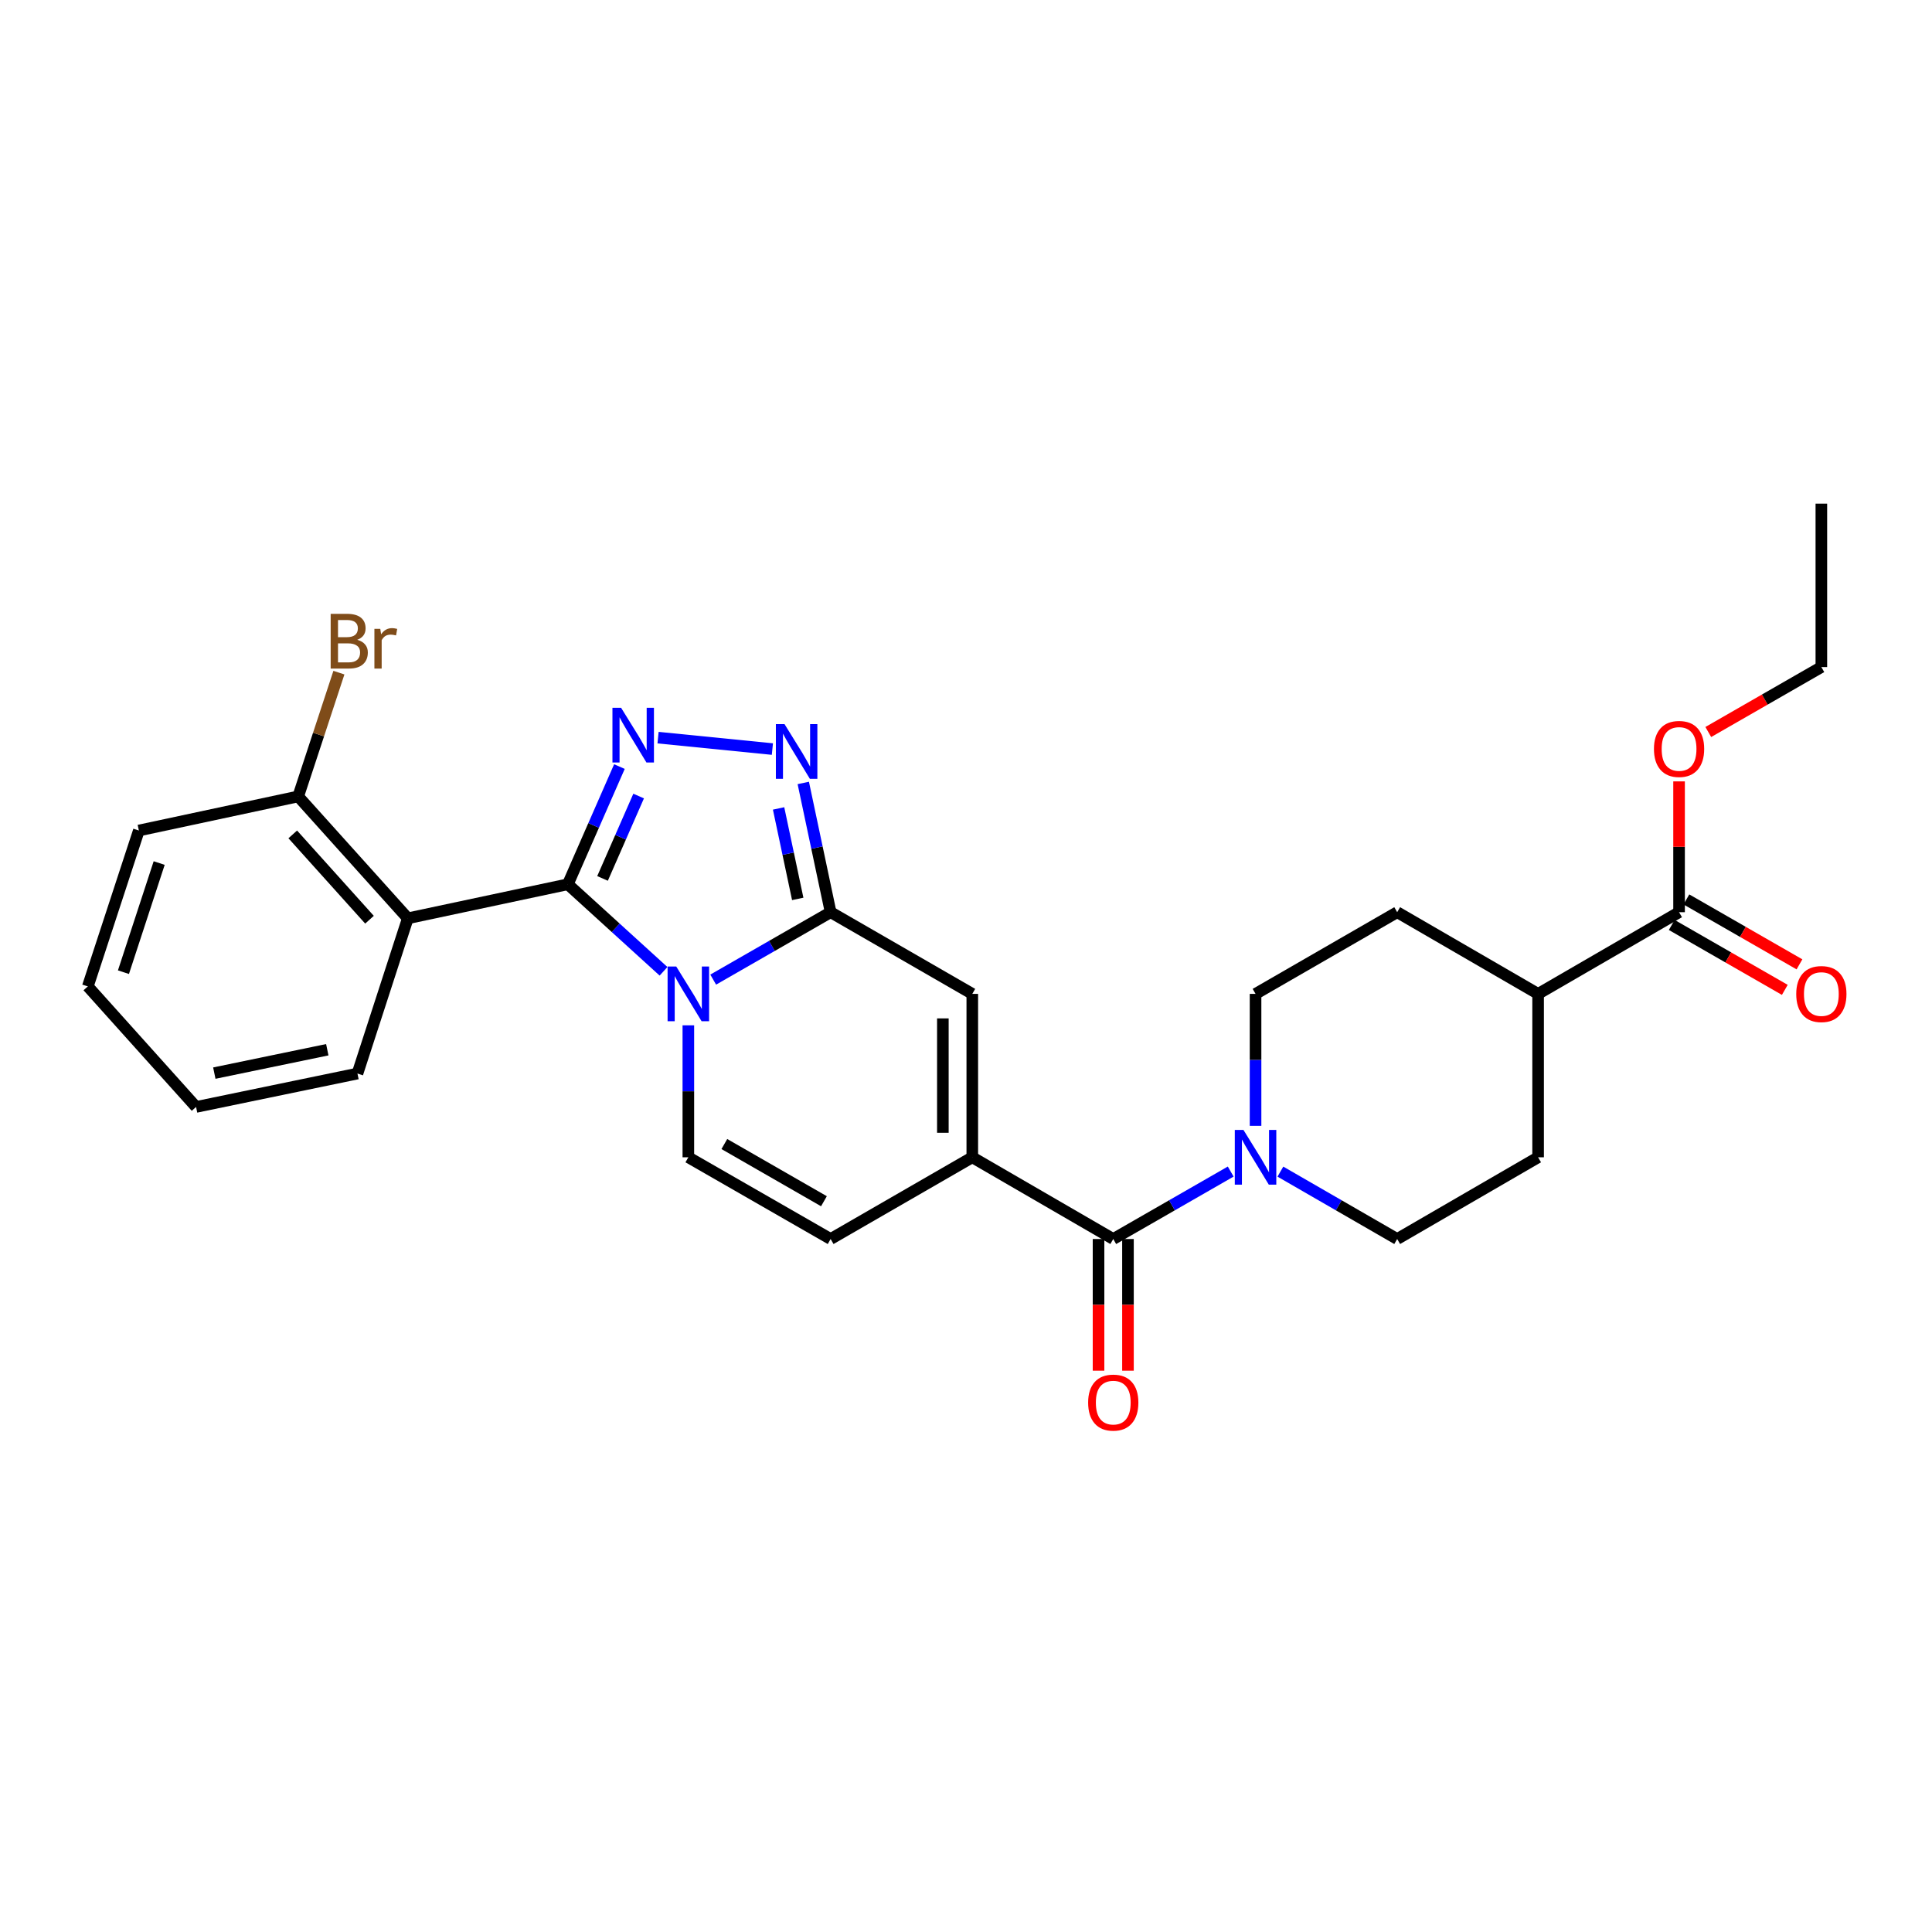 <?xml version='1.0' encoding='iso-8859-1'?>
<svg version='1.1' baseProfile='full'
              xmlns='http://www.w3.org/2000/svg'
                      xmlns:rdkit='http://www.rdkit.org/xml'
                      xmlns:xlink='http://www.w3.org/1999/xlink'
                  xml:space='preserve'
width='1000px' height='1000px' viewBox='0 0 1000 1000'>
<!-- END OF HEADER -->
<rect style='opacity:1.0;fill:#FFFFFF;stroke:none' width='1000' height='1000' x='0' y='0'> </rect>
<path class='bond-0' d='M 343.439,502.746 L 318.677,480.221' style='fill:none;fill-rule:evenodd;stroke:#0000FF;stroke-width:6px;stroke-linecap:butt;stroke-linejoin:miter;stroke-opacity:1' />
<path class='bond-0' d='M 318.677,480.221 L 293.914,457.696' style='fill:none;fill-rule:evenodd;stroke:#000000;stroke-width:6px;stroke-linecap:butt;stroke-linejoin:miter;stroke-opacity:1' />
<path class='bond-1' d='M 369.15,507.048 L 399.542,489.6' style='fill:none;fill-rule:evenodd;stroke:#0000FF;stroke-width:6px;stroke-linecap:butt;stroke-linejoin:miter;stroke-opacity:1' />
<path class='bond-1' d='M 399.542,489.6 L 429.933,472.151' style='fill:none;fill-rule:evenodd;stroke:#000000;stroke-width:6px;stroke-linecap:butt;stroke-linejoin:miter;stroke-opacity:1' />
<path class='bond-7' d='M 356.287,530.707 L 356.287,564.86' style='fill:none;fill-rule:evenodd;stroke:#0000FF;stroke-width:6px;stroke-linecap:butt;stroke-linejoin:miter;stroke-opacity:1' />
<path class='bond-7' d='M 356.287,564.86 L 356.287,599.013' style='fill:none;fill-rule:evenodd;stroke:#000000;stroke-width:6px;stroke-linecap:butt;stroke-linejoin:miter;stroke-opacity:1' />
<path class='bond-2' d='M 293.914,457.696 L 307.263,427.238' style='fill:none;fill-rule:evenodd;stroke:#000000;stroke-width:6px;stroke-linecap:butt;stroke-linejoin:miter;stroke-opacity:1' />
<path class='bond-2' d='M 307.263,427.238 L 320.612,396.78' style='fill:none;fill-rule:evenodd;stroke:#0000FF;stroke-width:6px;stroke-linecap:butt;stroke-linejoin:miter;stroke-opacity:1' />
<path class='bond-2' d='M 311.871,454.674 L 321.216,433.353' style='fill:none;fill-rule:evenodd;stroke:#000000;stroke-width:6px;stroke-linecap:butt;stroke-linejoin:miter;stroke-opacity:1' />
<path class='bond-2' d='M 321.216,433.353 L 330.56,412.032' style='fill:none;fill-rule:evenodd;stroke:#0000FF;stroke-width:6px;stroke-linecap:butt;stroke-linejoin:miter;stroke-opacity:1' />
<path class='bond-5' d='M 293.914,457.696 L 211.086,475.316' style='fill:none;fill-rule:evenodd;stroke:#000000;stroke-width:6px;stroke-linecap:butt;stroke-linejoin:miter;stroke-opacity:1' />
<path class='bond-3' d='M 429.933,472.151 L 422.855,438.702' style='fill:none;fill-rule:evenodd;stroke:#000000;stroke-width:6px;stroke-linecap:butt;stroke-linejoin:miter;stroke-opacity:1' />
<path class='bond-3' d='M 422.855,438.702 L 415.776,405.253' style='fill:none;fill-rule:evenodd;stroke:#0000FF;stroke-width:6px;stroke-linecap:butt;stroke-linejoin:miter;stroke-opacity:1' />
<path class='bond-3' d='M 412.906,465.27 L 407.951,441.856' style='fill:none;fill-rule:evenodd;stroke:#000000;stroke-width:6px;stroke-linecap:butt;stroke-linejoin:miter;stroke-opacity:1' />
<path class='bond-3' d='M 407.951,441.856 L 402.996,418.442' style='fill:none;fill-rule:evenodd;stroke:#0000FF;stroke-width:6px;stroke-linecap:butt;stroke-linejoin:miter;stroke-opacity:1' />
<path class='bond-8' d='M 429.933,472.151 L 503.257,514.433' style='fill:none;fill-rule:evenodd;stroke:#000000;stroke-width:6px;stroke-linecap:butt;stroke-linejoin:miter;stroke-opacity:1' />
<path class='bond-29' d='M 340.606,381.799 L 399.788,387.714' style='fill:none;fill-rule:evenodd;stroke:#0000FF;stroke-width:6px;stroke-linecap:butt;stroke-linejoin:miter;stroke-opacity:1' />
<path class='bond-4' d='M 503.257,599.013 L 429.933,641.312' style='fill:none;fill-rule:evenodd;stroke:#000000;stroke-width:6px;stroke-linecap:butt;stroke-linejoin:miter;stroke-opacity:1' />
<path class='bond-6' d='M 503.257,599.013 L 576.218,641.312' style='fill:none;fill-rule:evenodd;stroke:#000000;stroke-width:6px;stroke-linecap:butt;stroke-linejoin:miter;stroke-opacity:1' />
<path class='bond-28' d='M 503.257,599.013 L 503.257,514.433' style='fill:none;fill-rule:evenodd;stroke:#000000;stroke-width:6px;stroke-linecap:butt;stroke-linejoin:miter;stroke-opacity:1' />
<path class='bond-28' d='M 488.024,586.326 L 488.024,527.12' style='fill:none;fill-rule:evenodd;stroke:#000000;stroke-width:6px;stroke-linecap:butt;stroke-linejoin:miter;stroke-opacity:1' />
<path class='bond-12' d='M 211.086,475.316 L 154.341,412.232' style='fill:none;fill-rule:evenodd;stroke:#000000;stroke-width:6px;stroke-linecap:butt;stroke-linejoin:miter;stroke-opacity:1' />
<path class='bond-12' d='M 191.248,476.042 L 151.527,431.883' style='fill:none;fill-rule:evenodd;stroke:#000000;stroke-width:6px;stroke-linecap:butt;stroke-linejoin:miter;stroke-opacity:1' />
<path class='bond-22' d='M 211.086,475.316 L 185.02,555.665' style='fill:none;fill-rule:evenodd;stroke:#000000;stroke-width:6px;stroke-linecap:butt;stroke-linejoin:miter;stroke-opacity:1' />
<path class='bond-9' d='M 576.218,641.312 L 606.613,623.856' style='fill:none;fill-rule:evenodd;stroke:#000000;stroke-width:6px;stroke-linecap:butt;stroke-linejoin:miter;stroke-opacity:1' />
<path class='bond-9' d='M 606.613,623.856 L 637.009,606.4' style='fill:none;fill-rule:evenodd;stroke:#0000FF;stroke-width:6px;stroke-linecap:butt;stroke-linejoin:miter;stroke-opacity:1' />
<path class='bond-13' d='M 568.601,641.312 L 568.601,675.389' style='fill:none;fill-rule:evenodd;stroke:#000000;stroke-width:6px;stroke-linecap:butt;stroke-linejoin:miter;stroke-opacity:1' />
<path class='bond-13' d='M 568.601,675.389 L 568.601,709.466' style='fill:none;fill-rule:evenodd;stroke:#FF0000;stroke-width:6px;stroke-linecap:butt;stroke-linejoin:miter;stroke-opacity:1' />
<path class='bond-13' d='M 583.835,641.312 L 583.835,675.389' style='fill:none;fill-rule:evenodd;stroke:#000000;stroke-width:6px;stroke-linecap:butt;stroke-linejoin:miter;stroke-opacity:1' />
<path class='bond-13' d='M 583.835,675.389 L 583.835,709.466' style='fill:none;fill-rule:evenodd;stroke:#FF0000;stroke-width:6px;stroke-linecap:butt;stroke-linejoin:miter;stroke-opacity:1' />
<path class='bond-10' d='M 356.287,599.013 L 429.933,641.312' style='fill:none;fill-rule:evenodd;stroke:#000000;stroke-width:6px;stroke-linecap:butt;stroke-linejoin:miter;stroke-opacity:1' />
<path class='bond-10' d='M 374.921,592.148 L 426.473,621.757' style='fill:none;fill-rule:evenodd;stroke:#000000;stroke-width:6px;stroke-linecap:butt;stroke-linejoin:miter;stroke-opacity:1' />
<path class='bond-14' d='M 662.728,606.431 L 692.954,623.871' style='fill:none;fill-rule:evenodd;stroke:#0000FF;stroke-width:6px;stroke-linecap:butt;stroke-linejoin:miter;stroke-opacity:1' />
<path class='bond-14' d='M 692.954,623.871 L 723.18,641.312' style='fill:none;fill-rule:evenodd;stroke:#000000;stroke-width:6px;stroke-linecap:butt;stroke-linejoin:miter;stroke-opacity:1' />
<path class='bond-15' d='M 649.872,582.739 L 649.872,548.586' style='fill:none;fill-rule:evenodd;stroke:#0000FF;stroke-width:6px;stroke-linecap:butt;stroke-linejoin:miter;stroke-opacity:1' />
<path class='bond-15' d='M 649.872,548.586 L 649.872,514.433' style='fill:none;fill-rule:evenodd;stroke:#000000;stroke-width:6px;stroke-linecap:butt;stroke-linejoin:miter;stroke-opacity:1' />
<path class='bond-11' d='M 869.083,472.151 L 796.123,514.433' style='fill:none;fill-rule:evenodd;stroke:#000000;stroke-width:6px;stroke-linecap:butt;stroke-linejoin:miter;stroke-opacity:1' />
<path class='bond-17' d='M 865.291,478.757 L 894.552,495.556' style='fill:none;fill-rule:evenodd;stroke:#000000;stroke-width:6px;stroke-linecap:butt;stroke-linejoin:miter;stroke-opacity:1' />
<path class='bond-17' d='M 894.552,495.556 L 923.814,512.356' style='fill:none;fill-rule:evenodd;stroke:#FF0000;stroke-width:6px;stroke-linecap:butt;stroke-linejoin:miter;stroke-opacity:1' />
<path class='bond-17' d='M 872.876,465.546 L 902.137,482.345' style='fill:none;fill-rule:evenodd;stroke:#000000;stroke-width:6px;stroke-linecap:butt;stroke-linejoin:miter;stroke-opacity:1' />
<path class='bond-17' d='M 902.137,482.345 L 931.399,499.145' style='fill:none;fill-rule:evenodd;stroke:#FF0000;stroke-width:6px;stroke-linecap:butt;stroke-linejoin:miter;stroke-opacity:1' />
<path class='bond-21' d='M 869.083,472.151 L 869.083,438.298' style='fill:none;fill-rule:evenodd;stroke:#000000;stroke-width:6px;stroke-linecap:butt;stroke-linejoin:miter;stroke-opacity:1' />
<path class='bond-21' d='M 869.083,438.298 L 869.083,404.445' style='fill:none;fill-rule:evenodd;stroke:#FF0000;stroke-width:6px;stroke-linecap:butt;stroke-linejoin:miter;stroke-opacity:1' />
<path class='bond-20' d='M 154.341,412.232 L 164.879,380.195' style='fill:none;fill-rule:evenodd;stroke:#000000;stroke-width:6px;stroke-linecap:butt;stroke-linejoin:miter;stroke-opacity:1' />
<path class='bond-20' d='M 164.879,380.195 L 175.418,348.158' style='fill:none;fill-rule:evenodd;stroke:#7F4C19;stroke-width:6px;stroke-linecap:butt;stroke-linejoin:miter;stroke-opacity:1' />
<path class='bond-23' d='M 154.341,412.232 L 71.876,429.87' style='fill:none;fill-rule:evenodd;stroke:#000000;stroke-width:6px;stroke-linecap:butt;stroke-linejoin:miter;stroke-opacity:1' />
<path class='bond-18' d='M 723.18,641.312 L 796.123,599.013' style='fill:none;fill-rule:evenodd;stroke:#000000;stroke-width:6px;stroke-linecap:butt;stroke-linejoin:miter;stroke-opacity:1' />
<path class='bond-19' d='M 649.872,514.433 L 723.18,472.151' style='fill:none;fill-rule:evenodd;stroke:#000000;stroke-width:6px;stroke-linecap:butt;stroke-linejoin:miter;stroke-opacity:1' />
<path class='bond-16' d='M 796.123,514.433 L 723.18,472.151' style='fill:none;fill-rule:evenodd;stroke:#000000;stroke-width:6px;stroke-linecap:butt;stroke-linejoin:miter;stroke-opacity:1' />
<path class='bond-31' d='M 796.123,514.433 L 796.123,599.013' style='fill:none;fill-rule:evenodd;stroke:#000000;stroke-width:6px;stroke-linecap:butt;stroke-linejoin:miter;stroke-opacity:1' />
<path class='bond-24' d='M 884.207,378.885 L 913.468,362.079' style='fill:none;fill-rule:evenodd;stroke:#FF0000;stroke-width:6px;stroke-linecap:butt;stroke-linejoin:miter;stroke-opacity:1' />
<path class='bond-24' d='M 913.468,362.079 L 942.729,345.272' style='fill:none;fill-rule:evenodd;stroke:#000000;stroke-width:6px;stroke-linecap:butt;stroke-linejoin:miter;stroke-opacity:1' />
<path class='bond-25' d='M 185.02,555.665 L 101.489,572.955' style='fill:none;fill-rule:evenodd;stroke:#000000;stroke-width:6px;stroke-linecap:butt;stroke-linejoin:miter;stroke-opacity:1' />
<path class='bond-25' d='M 169.402,543.341 L 110.931,555.444' style='fill:none;fill-rule:evenodd;stroke:#000000;stroke-width:6px;stroke-linecap:butt;stroke-linejoin:miter;stroke-opacity:1' />
<path class='bond-30' d='M 71.876,429.87 L 45.455,510.565' style='fill:none;fill-rule:evenodd;stroke:#000000;stroke-width:6px;stroke-linecap:butt;stroke-linejoin:miter;stroke-opacity:1' />
<path class='bond-30' d='M 82.39,446.714 L 63.895,503.201' style='fill:none;fill-rule:evenodd;stroke:#000000;stroke-width:6px;stroke-linecap:butt;stroke-linejoin:miter;stroke-opacity:1' />
<path class='bond-26' d='M 942.729,345.272 L 942.729,260.684' style='fill:none;fill-rule:evenodd;stroke:#000000;stroke-width:6px;stroke-linecap:butt;stroke-linejoin:miter;stroke-opacity:1' />
<path class='bond-27' d='M 101.489,572.955 L 45.455,510.565' style='fill:none;fill-rule:evenodd;stroke:#000000;stroke-width:6px;stroke-linecap:butt;stroke-linejoin:miter;stroke-opacity:1' />
<path  class='atom-0' d='M 350.027 500.273
L 359.307 515.273
Q 360.227 516.753, 361.707 519.433
Q 363.187 522.113, 363.267 522.273
L 363.267 500.273
L 367.027 500.273
L 367.027 528.593
L 363.147 528.593
L 353.187 512.193
Q 352.027 510.273, 350.787 508.073
Q 349.587 505.873, 349.227 505.193
L 349.227 528.593
L 345.547 528.593
L 345.547 500.273
L 350.027 500.273
' fill='#0000FF'/>
<path  class='atom-3' d='M 321.481 366.353
L 330.761 381.353
Q 331.681 382.833, 333.161 385.513
Q 334.641 388.193, 334.721 388.353
L 334.721 366.353
L 338.481 366.353
L 338.481 394.673
L 334.601 394.673
L 324.641 378.273
Q 323.481 376.353, 322.241 374.153
Q 321.041 371.953, 320.681 371.273
L 320.681 394.673
L 317.001 394.673
L 317.001 366.353
L 321.481 366.353
' fill='#0000FF'/>
<path  class='atom-4' d='M 406.07 374.807
L 415.35 389.807
Q 416.27 391.287, 417.75 393.967
Q 419.23 396.647, 419.31 396.807
L 419.31 374.807
L 423.07 374.807
L 423.07 403.127
L 419.19 403.127
L 409.23 386.727
Q 408.07 384.807, 406.83 382.607
Q 405.63 380.407, 405.27 379.727
L 405.27 403.127
L 401.59 403.127
L 401.59 374.807
L 406.07 374.807
' fill='#0000FF'/>
<path  class='atom-10' d='M 643.612 584.853
L 652.892 599.853
Q 653.812 601.333, 655.292 604.013
Q 656.772 606.693, 656.852 606.853
L 656.852 584.853
L 660.612 584.853
L 660.612 613.173
L 656.732 613.173
L 646.772 596.773
Q 645.612 594.853, 644.372 592.653
Q 643.172 590.453, 642.812 589.773
L 642.812 613.173
L 639.132 613.173
L 639.132 584.853
L 643.612 584.853
' fill='#0000FF'/>
<path  class='atom-14' d='M 563.218 725.98
Q 563.218 719.18, 566.578 715.38
Q 569.938 711.58, 576.218 711.58
Q 582.498 711.58, 585.858 715.38
Q 589.218 719.18, 589.218 725.98
Q 589.218 732.86, 585.818 736.78
Q 582.418 740.66, 576.218 740.66
Q 569.978 740.66, 566.578 736.78
Q 563.218 732.9, 563.218 725.98
M 576.218 737.46
Q 580.538 737.46, 582.858 734.58
Q 585.218 731.66, 585.218 725.98
Q 585.218 720.42, 582.858 717.62
Q 580.538 714.78, 576.218 714.78
Q 571.898 714.78, 569.538 717.58
Q 567.218 720.38, 567.218 725.98
Q 567.218 731.7, 569.538 734.58
Q 571.898 737.46, 576.218 737.46
' fill='#FF0000'/>
<path  class='atom-18' d='M 929.729 514.513
Q 929.729 507.713, 933.089 503.913
Q 936.449 500.113, 942.729 500.113
Q 949.009 500.113, 952.369 503.913
Q 955.729 507.713, 955.729 514.513
Q 955.729 521.393, 952.329 525.313
Q 948.929 529.193, 942.729 529.193
Q 936.489 529.193, 933.089 525.313
Q 929.729 521.433, 929.729 514.513
M 942.729 525.993
Q 947.049 525.993, 949.369 523.113
Q 951.729 520.193, 951.729 514.513
Q 951.729 508.953, 949.369 506.153
Q 947.049 503.313, 942.729 503.313
Q 938.409 503.313, 936.049 506.113
Q 933.729 508.913, 933.729 514.513
Q 933.729 520.233, 936.049 523.113
Q 938.409 525.993, 942.729 525.993
' fill='#FF0000'/>
<path  class='atom-21' d='M 184.911 331.164
Q 187.631 331.924, 188.991 333.604
Q 190.391 335.244, 190.391 337.684
Q 190.391 341.604, 187.871 343.844
Q 185.391 346.044, 180.671 346.044
L 171.151 346.044
L 171.151 317.724
L 179.511 317.724
Q 184.351 317.724, 186.791 319.684
Q 189.231 321.644, 189.231 325.244
Q 189.231 329.524, 184.911 331.164
M 174.951 320.924
L 174.951 329.804
L 179.511 329.804
Q 182.311 329.804, 183.751 328.684
Q 185.231 327.524, 185.231 325.244
Q 185.231 320.924, 179.511 320.924
L 174.951 320.924
M 180.671 342.844
Q 183.431 342.844, 184.911 341.524
Q 186.391 340.204, 186.391 337.684
Q 186.391 335.364, 184.751 334.204
Q 183.151 333.004, 180.071 333.004
L 174.951 333.004
L 174.951 342.844
L 180.671 342.844
' fill='#7F4C19'/>
<path  class='atom-21' d='M 196.831 325.484
L 197.271 328.324
Q 199.431 325.124, 202.951 325.124
Q 204.071 325.124, 205.591 325.524
L 204.991 328.884
Q 203.271 328.484, 202.311 328.484
Q 200.631 328.484, 199.511 329.164
Q 198.431 329.804, 197.551 331.364
L 197.551 346.044
L 193.791 346.044
L 193.791 325.484
L 196.831 325.484
' fill='#7F4C19'/>
<path  class='atom-22' d='M 856.083 387.651
Q 856.083 380.851, 859.443 377.051
Q 862.803 373.251, 869.083 373.251
Q 875.363 373.251, 878.723 377.051
Q 882.083 380.851, 882.083 387.651
Q 882.083 394.531, 878.683 398.451
Q 875.283 402.331, 869.083 402.331
Q 862.843 402.331, 859.443 398.451
Q 856.083 394.571, 856.083 387.651
M 869.083 399.131
Q 873.403 399.131, 875.723 396.251
Q 878.083 393.331, 878.083 387.651
Q 878.083 382.091, 875.723 379.291
Q 873.403 376.451, 869.083 376.451
Q 864.763 376.451, 862.403 379.251
Q 860.083 382.051, 860.083 387.651
Q 860.083 393.371, 862.403 396.251
Q 864.763 399.131, 869.083 399.131
' fill='#FF0000'/>
</svg>
